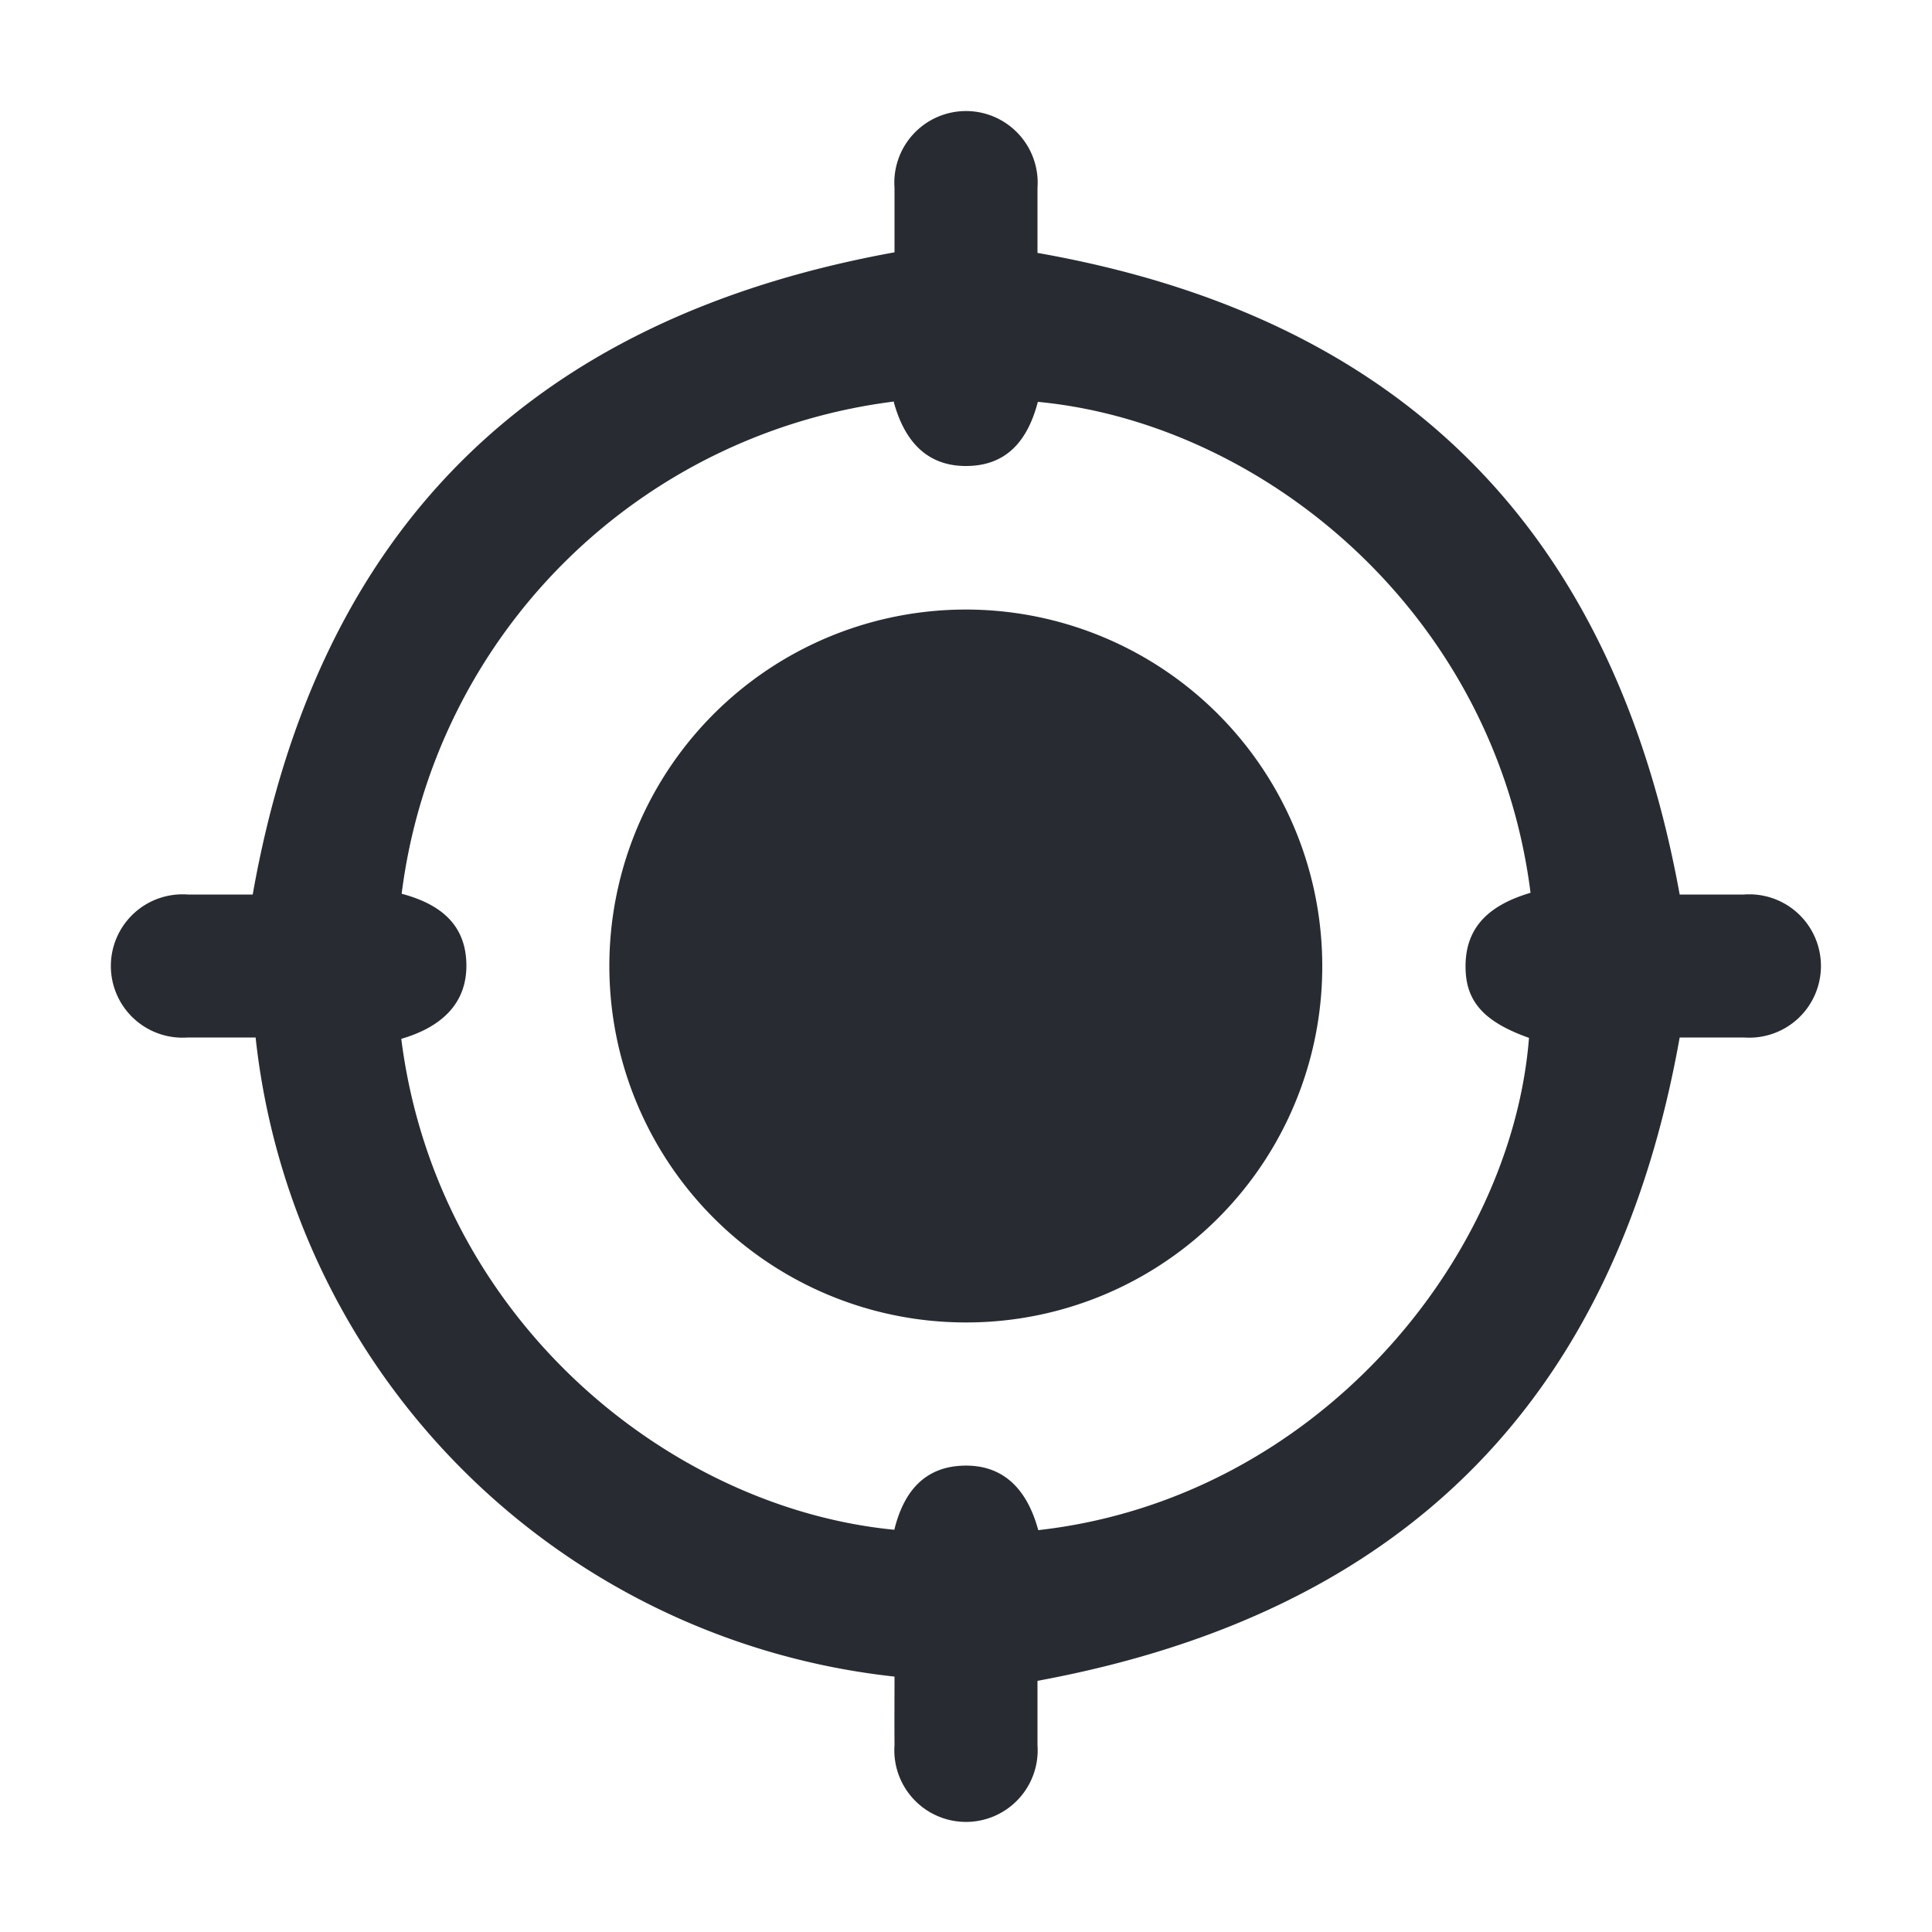 <svg id="Layer_1" data-name="Layer 1" xmlns="http://www.w3.org/2000/svg" viewBox="0 0 100 100"><defs><style>.cls-1{fill:#282c32;}</style></defs><path class="cls-1" d="M46.3,86.78A37.31,37.31,0,0,1,13.23,53.7H9.72a3.71,3.71,0,1,1,0-7.4h3.36C16.41,27.49,27.39,16.49,46.3,13.06c0-1,0-2.16,0-3.33a3.71,3.71,0,1,1,7.4,0c0,1.15,0,2.29,0,3.36C72.51,16.4,83.5,27.39,86.94,46.3h3.33a3.71,3.71,0,1,1,0,7.4H86.94C83.59,72.5,72.61,83.51,53.7,87c0,1,0,2.14,0,3.32a3.71,3.71,0,1,1-7.4,0C46.29,89.15,46.3,88,46.3,86.78Zm0-66A29.37,29.37,0,0,0,20.79,46.26c1.87.5,3.31,1.49,3.35,3.64s-1.44,3.31-3.37,3.87c1.84,14.52,13.89,24.29,25.52,25.41.47-1.92,1.53-3.3,3.67-3.32s3.26,1.42,3.78,3.34c14.32-1.61,24.49-13.94,25.4-25.48-2.25-.8-3.22-1.81-3.28-3.51-.09-2.33,1.38-3.41,3.36-4-1.84-14.56-13.91-24.31-25.5-25.41-.5,1.9-1.53,3.3-3.68,3.32S46.78,22.72,46.26,20.8Z"/><path class="cls-1" d="M50,68.45A18.45,18.45,0,1,1,68.44,50,18.42,18.42,0,0,1,50,68.45Z"/></svg>